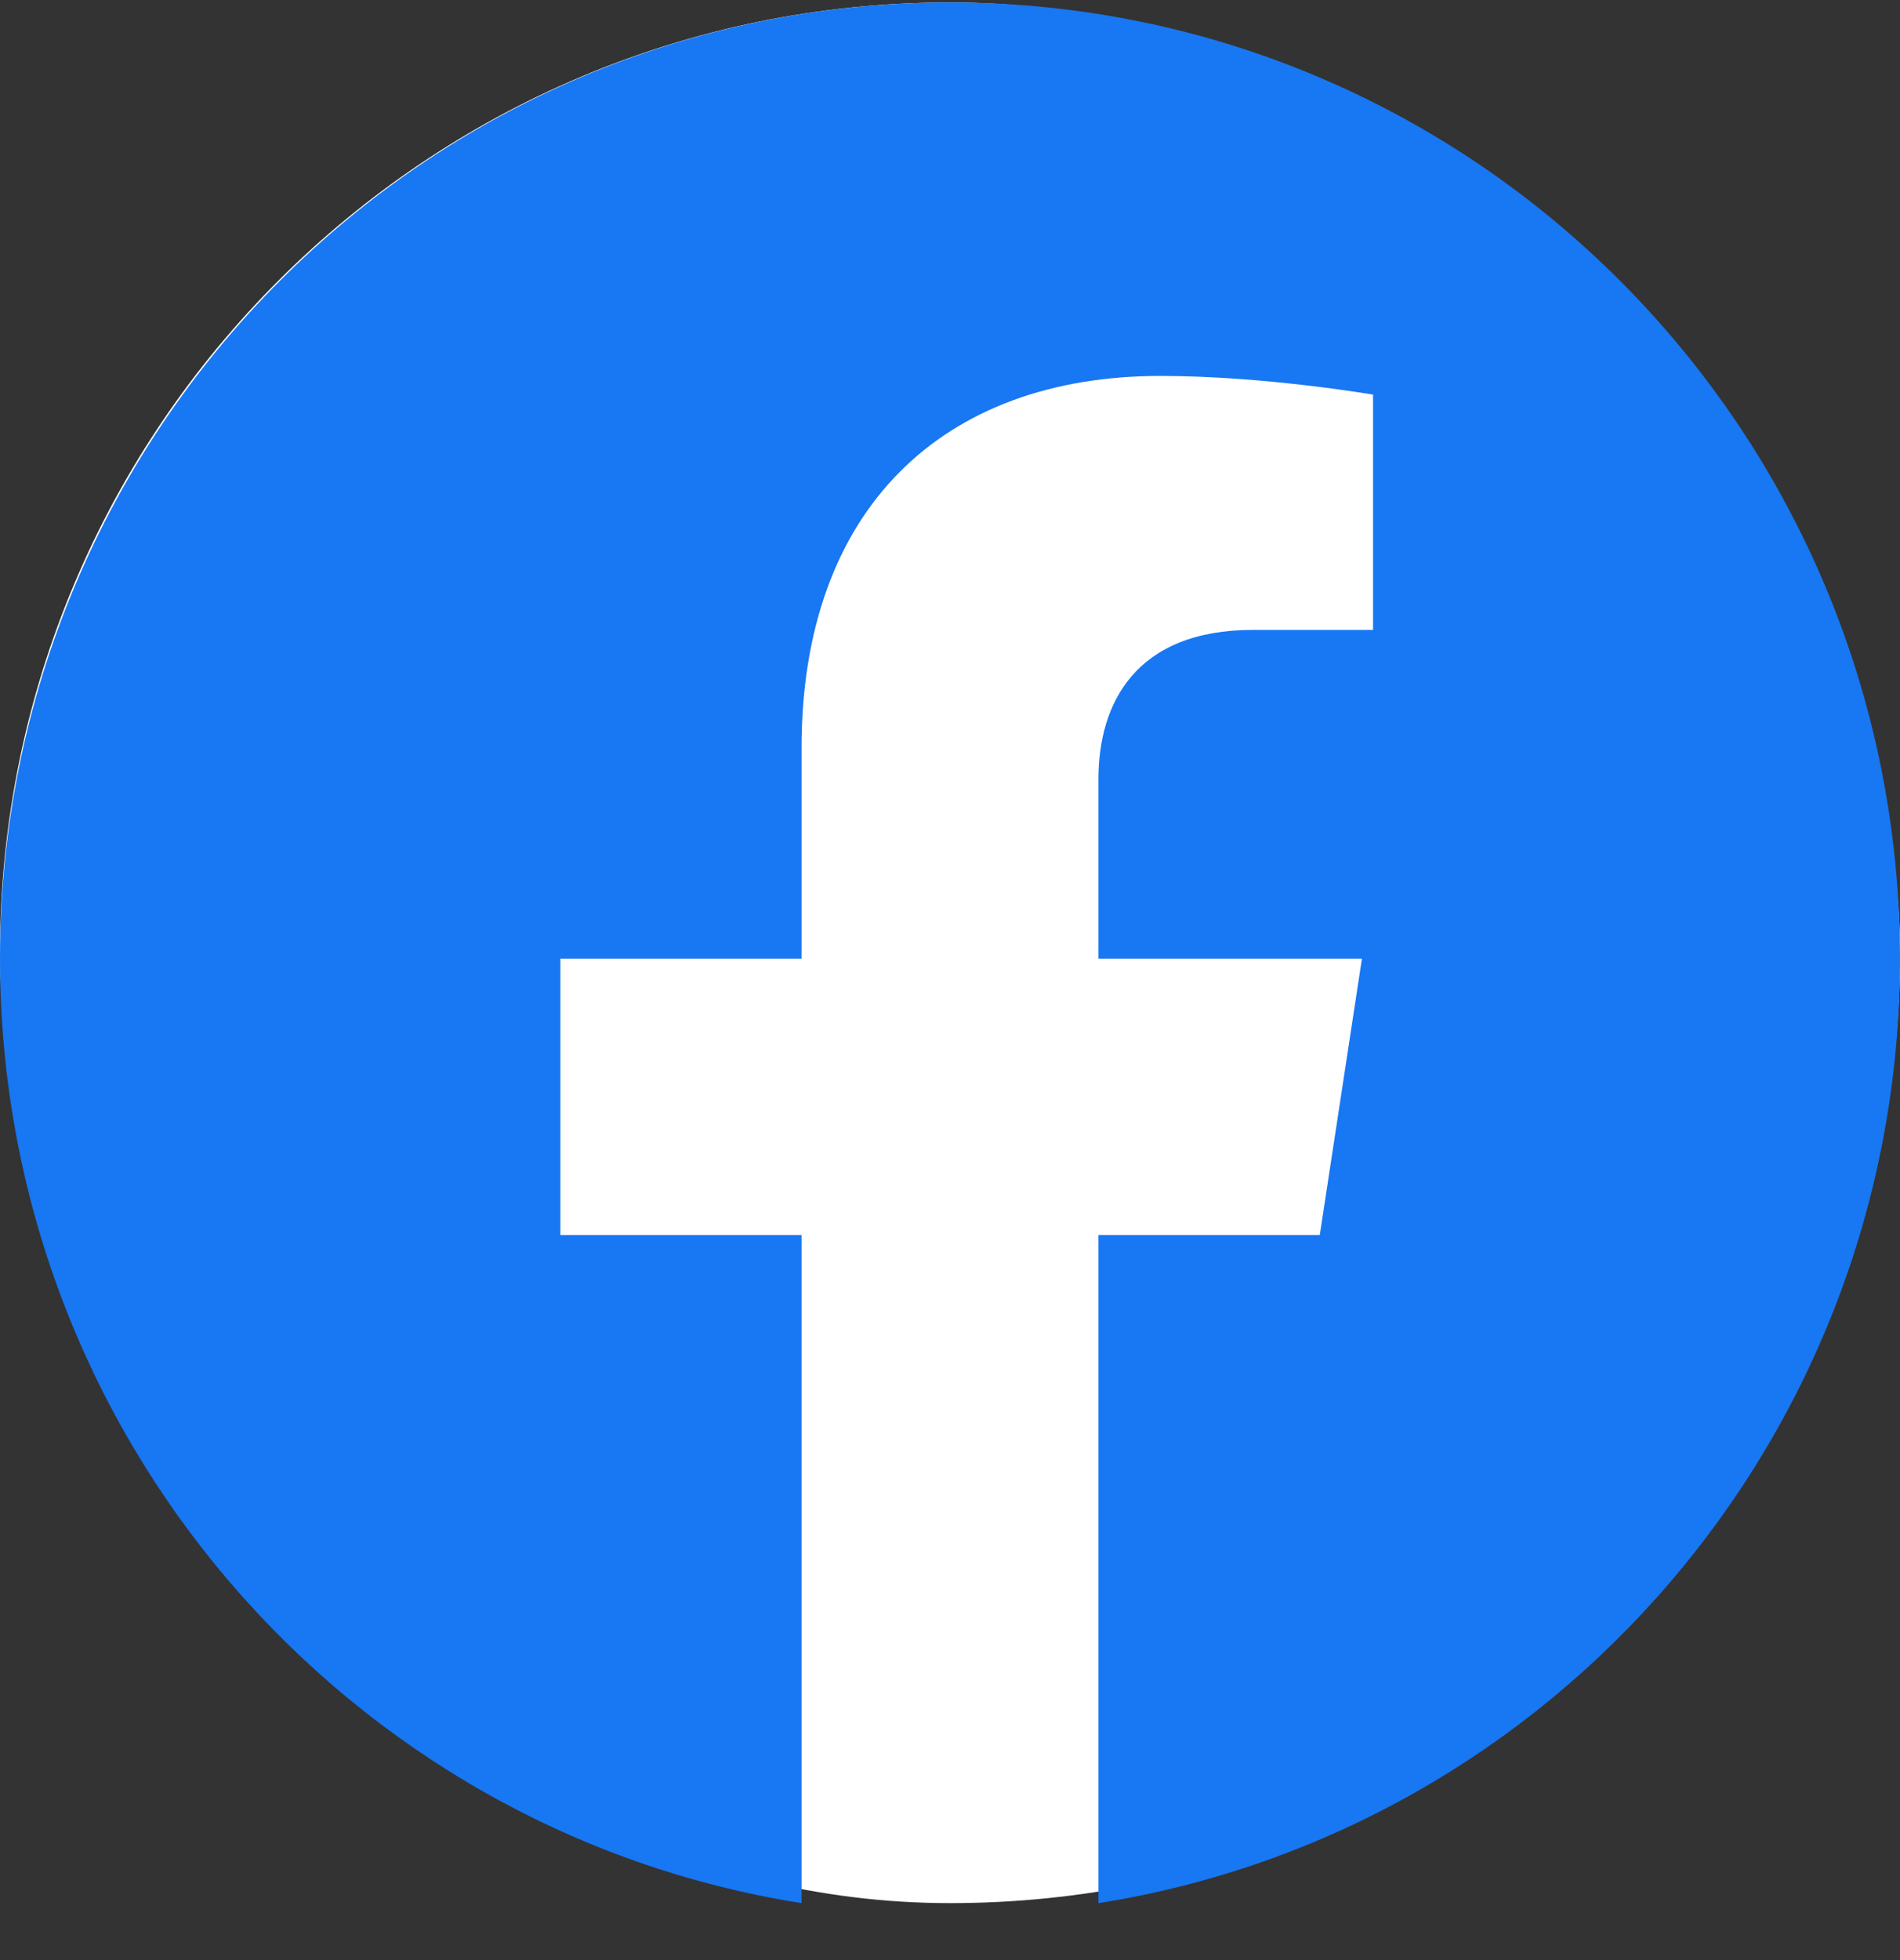 <svg width="32" height="33" viewBox="0 0 32 33" fill="none" xmlns="http://www.w3.org/2000/svg">
<rect x="0" y="0" width="32" height="33" fill="#333333" stroke="none"/>
<rect y="0.041" width="32" height="32" rx="16" fill="white"/>
<path d="M32 16.139C32 7.248 24.837 0.041 16 0.041C7.163 0.041 0 7.248 0 16.139C0 24.174 5.851 30.833 13.5 32.041V20.792H9.438V16.139H13.5V12.592C13.5 8.558 15.889 6.329 19.543 6.329C21.294 6.329 23.125 6.644 23.125 6.644V10.605H21.107C19.12 10.605 18.5 11.846 18.5 13.119V16.139H22.938L22.228 20.792H18.5V32.041C26.149 30.833 32 24.174 32 16.139Z" fill="#1877F2"/>
</svg>
